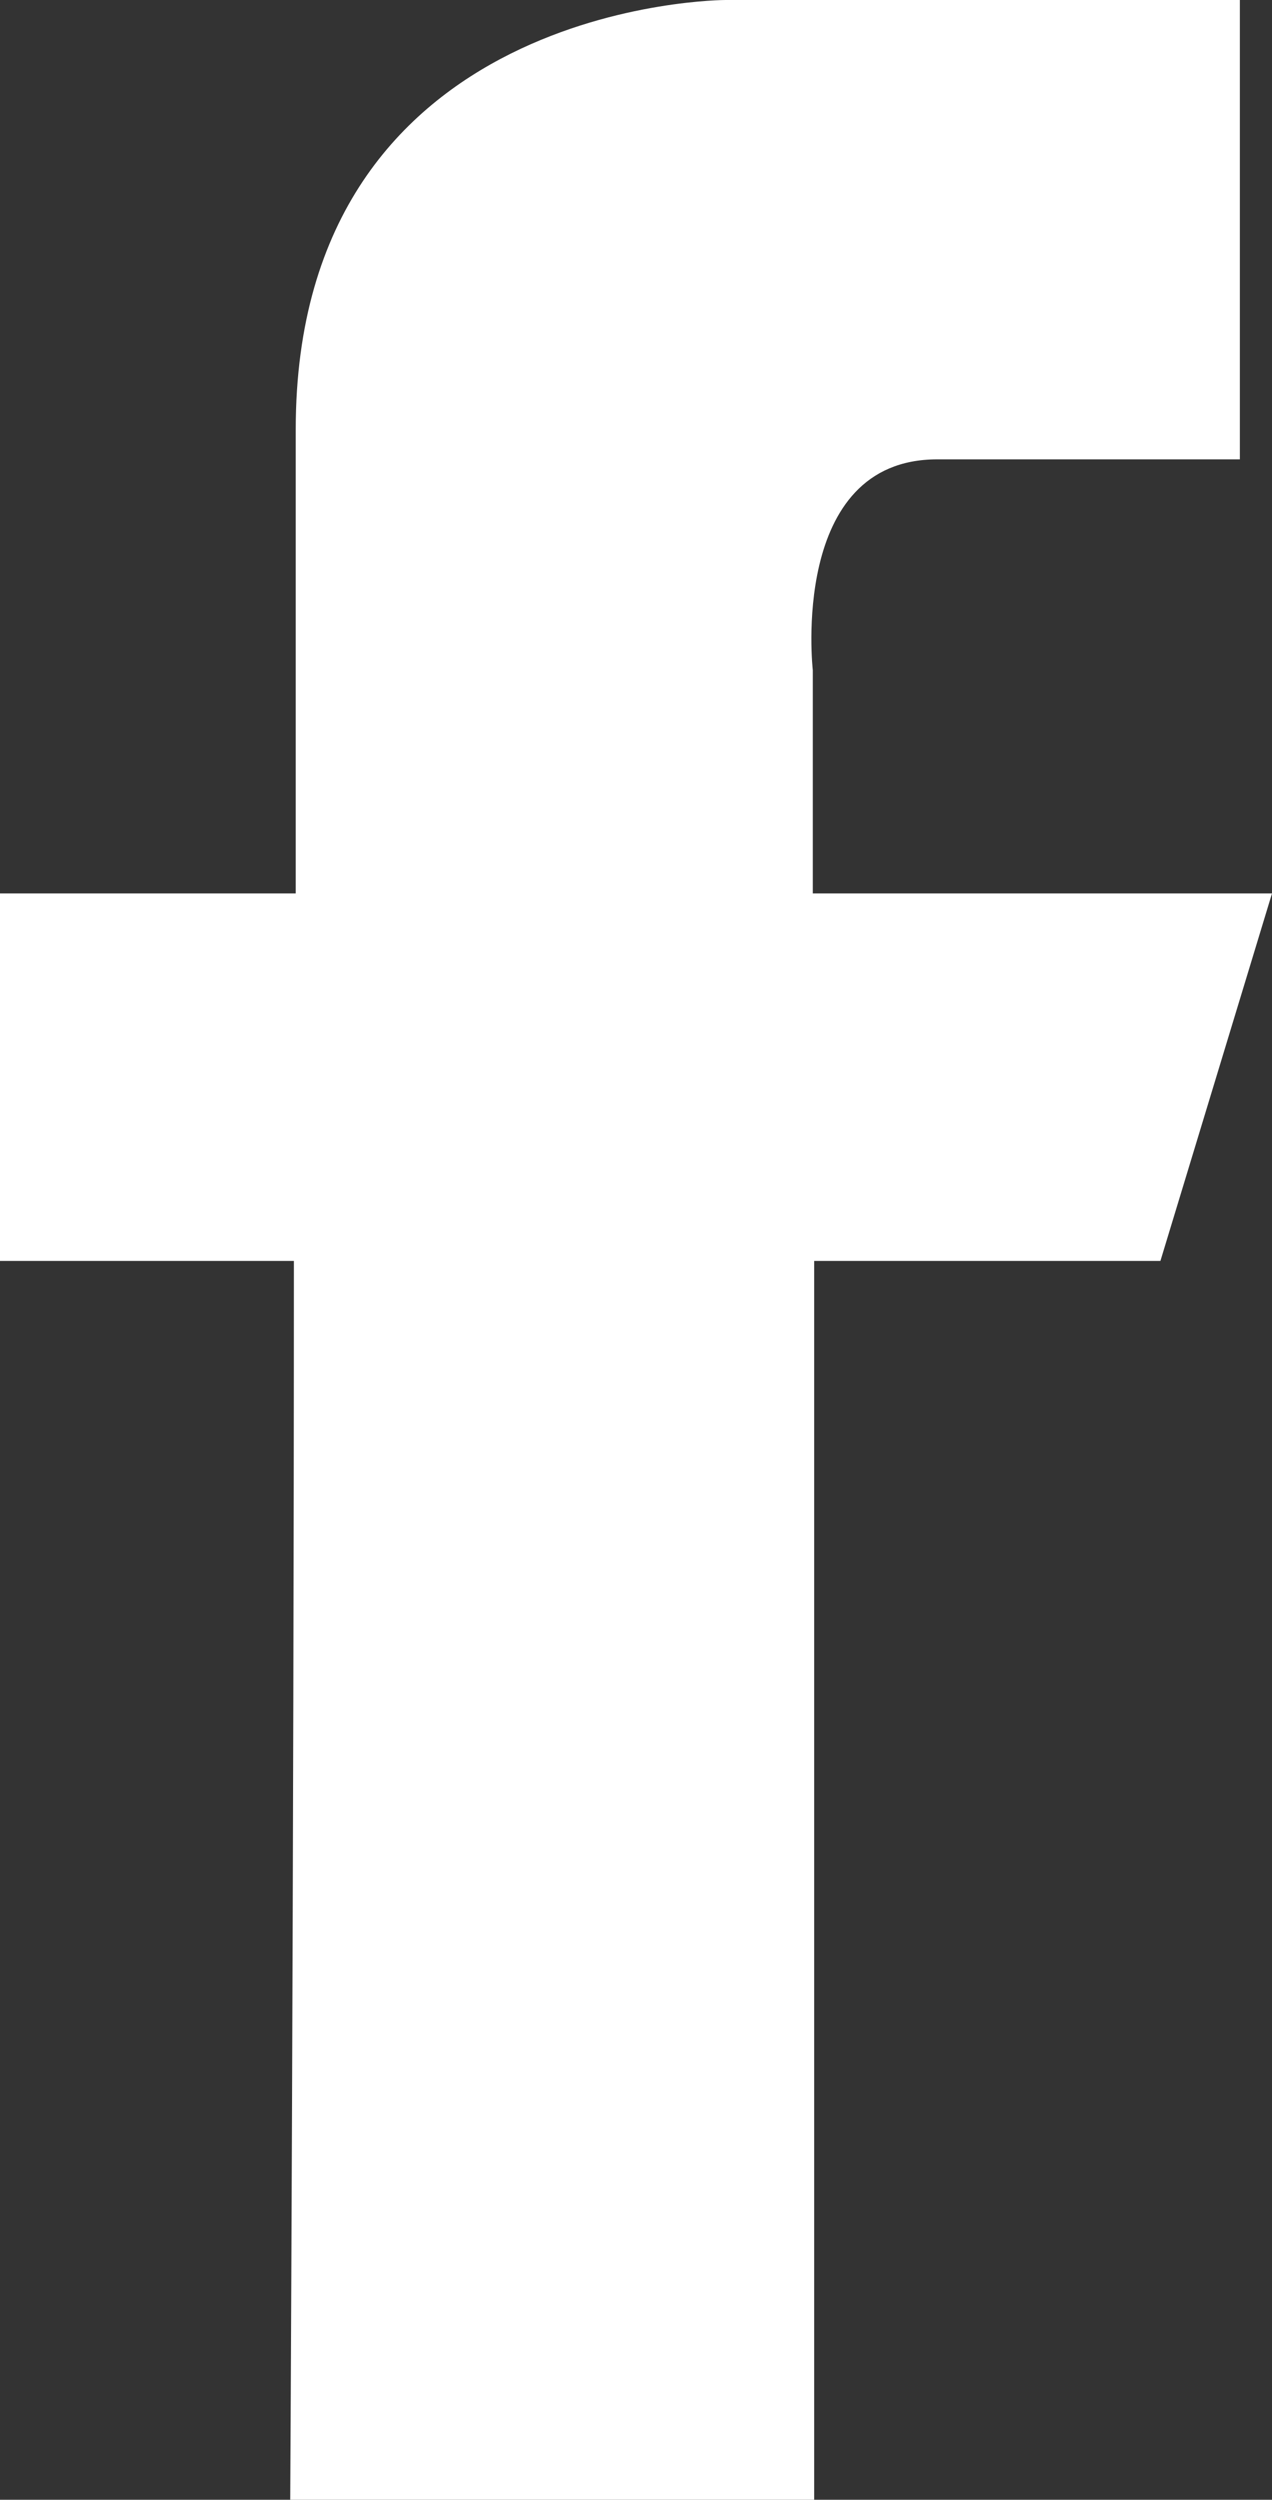 <svg xmlns="http://www.w3.org/2000/svg" viewBox="0 0 27.7 54.42"><rect x="0" y="0" width="27.7" height="54.42" fill="#333333" stroke="none"/><g id="Ebene_2" data-name="Ebene 2"><g id="icons_gray"><path d="M27.7,19.45h-10V14.59S17.18,10,20.41,10H27V0H15.8S6.44,0,6.44,9.35c0,2,0,5.69,0,10.1H0v8H6.4c0,12.75-.08,27-.08,27H17.73v-27h7.54Z" style="fill:#fff"/></g></g></svg>